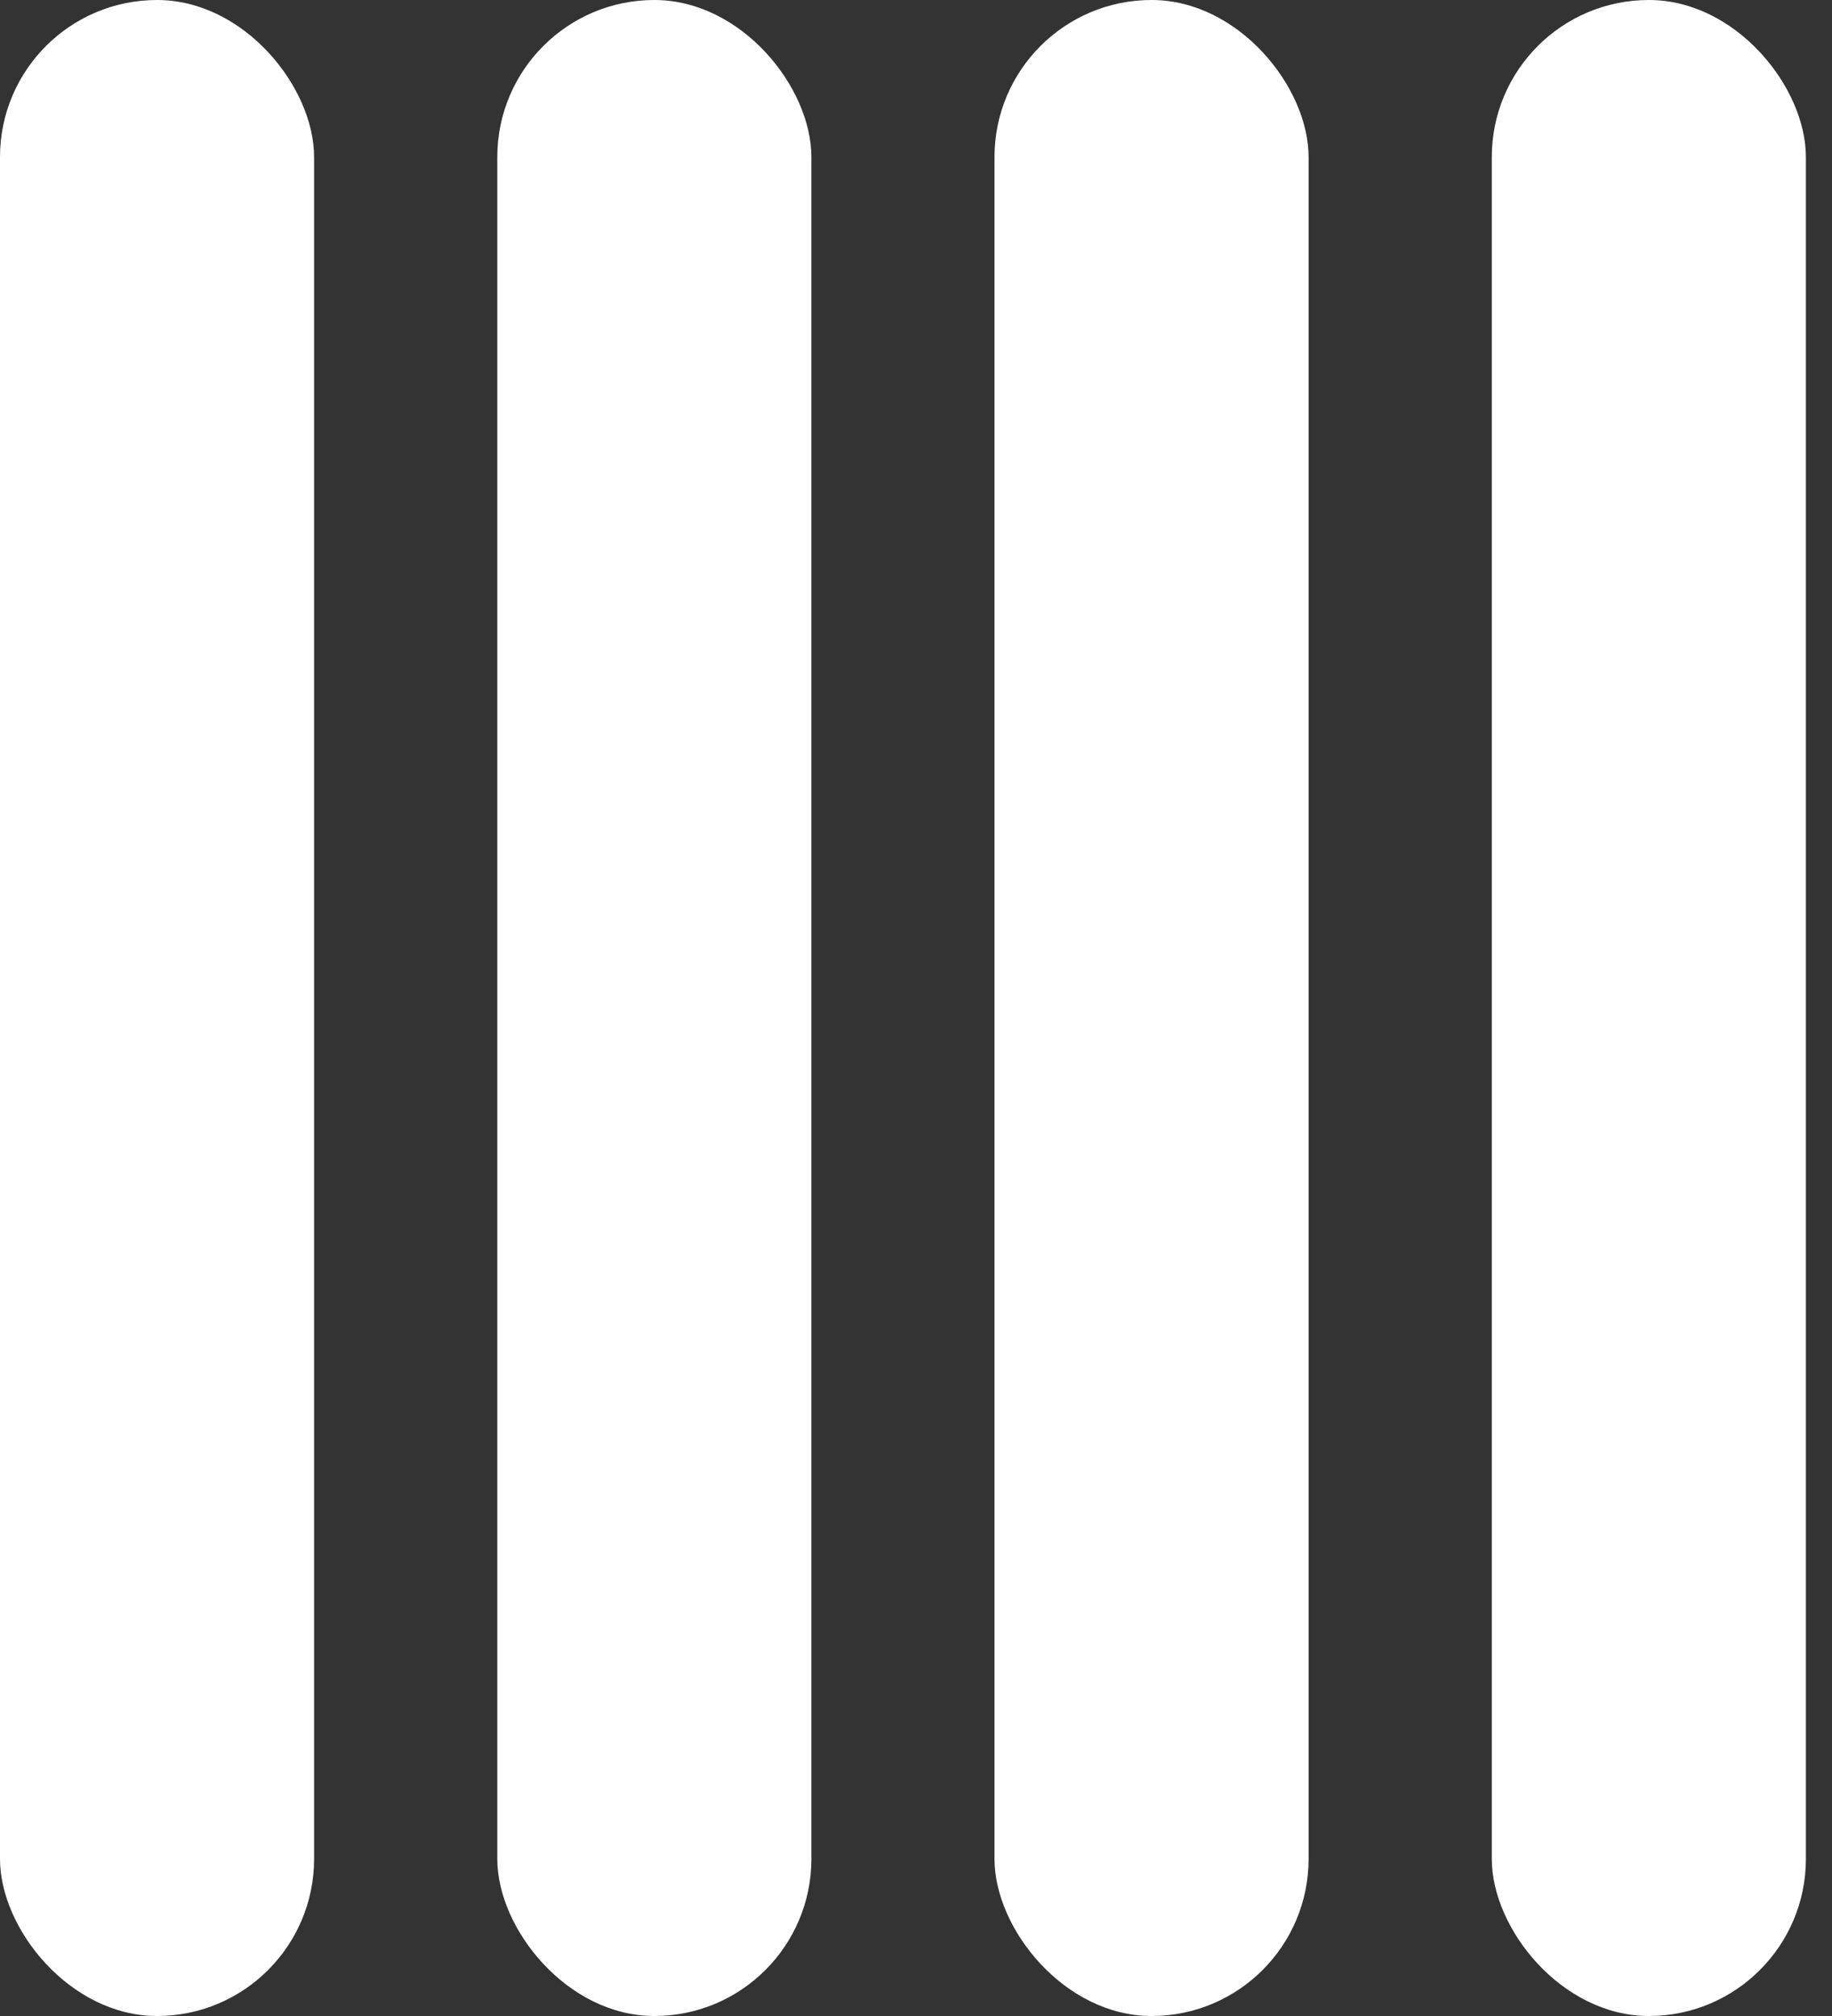 <svg width="20" height="22" viewBox="0 0 20 22" fill="none" xmlns="http://www.w3.org/2000/svg">
<rect x="0" y="0" width="20" height="22" fill="#333333" stroke="none"/>
<rect width="3.429" height="22" rx="1.714" fill="white"/>
<rect x="5.429" width="3.429" height="22" rx="1.714" fill="white"/>
<rect x="10.857" width="3.429" height="22" rx="1.714" fill="white"/>
<rect x="16.286" width="3.429" height="22" rx="1.714" fill="white"/>
</svg>
